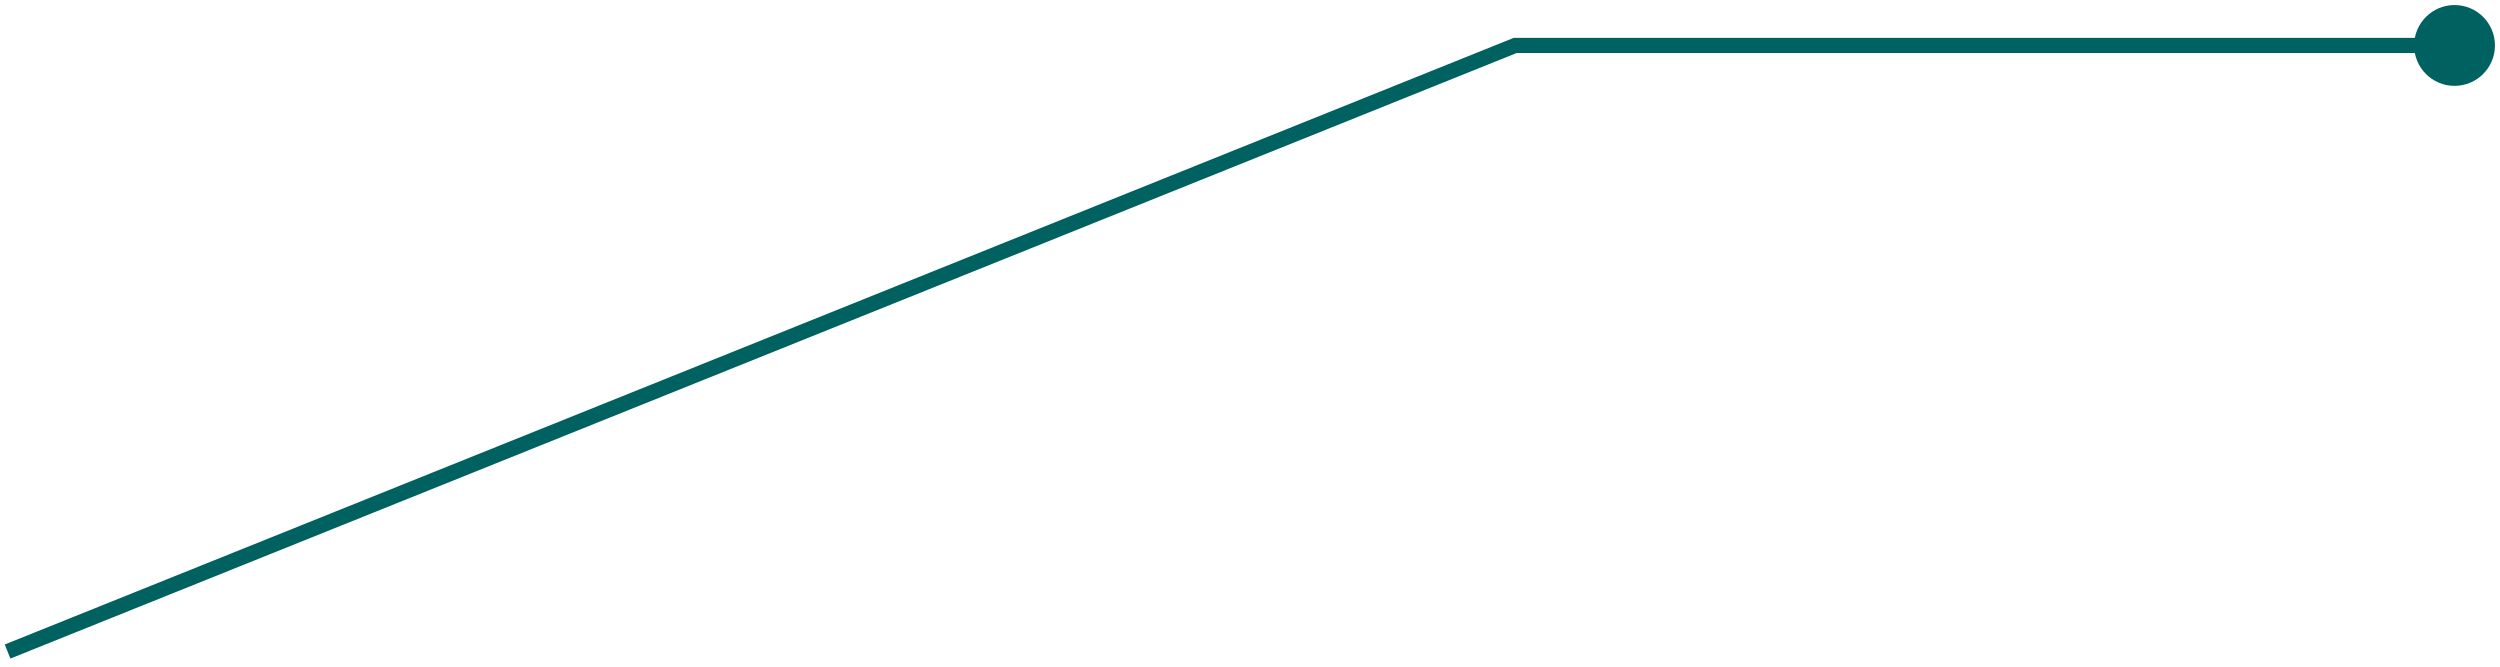 <?xml version="1.0" encoding="UTF-8"?> <svg xmlns="http://www.w3.org/2000/svg" width="165" height="44" viewBox="0 0 165 44" fill="none"> <path d="M164.667 3C164.667 1.527 163.473 0.333 162 0.333C160.527 0.333 159.333 1.527 159.333 3C159.333 4.473 160.527 5.667 162 5.667C163.473 5.667 164.667 4.473 164.667 3ZM100 3V2.5H99.903L99.814 2.536L100 3ZM162 2.5H100V3.5H162V2.5ZM99.814 2.536L0.314 42.536L0.686 43.464L100.187 3.464L99.814 2.536Z" fill="#006161"></path> </svg> 